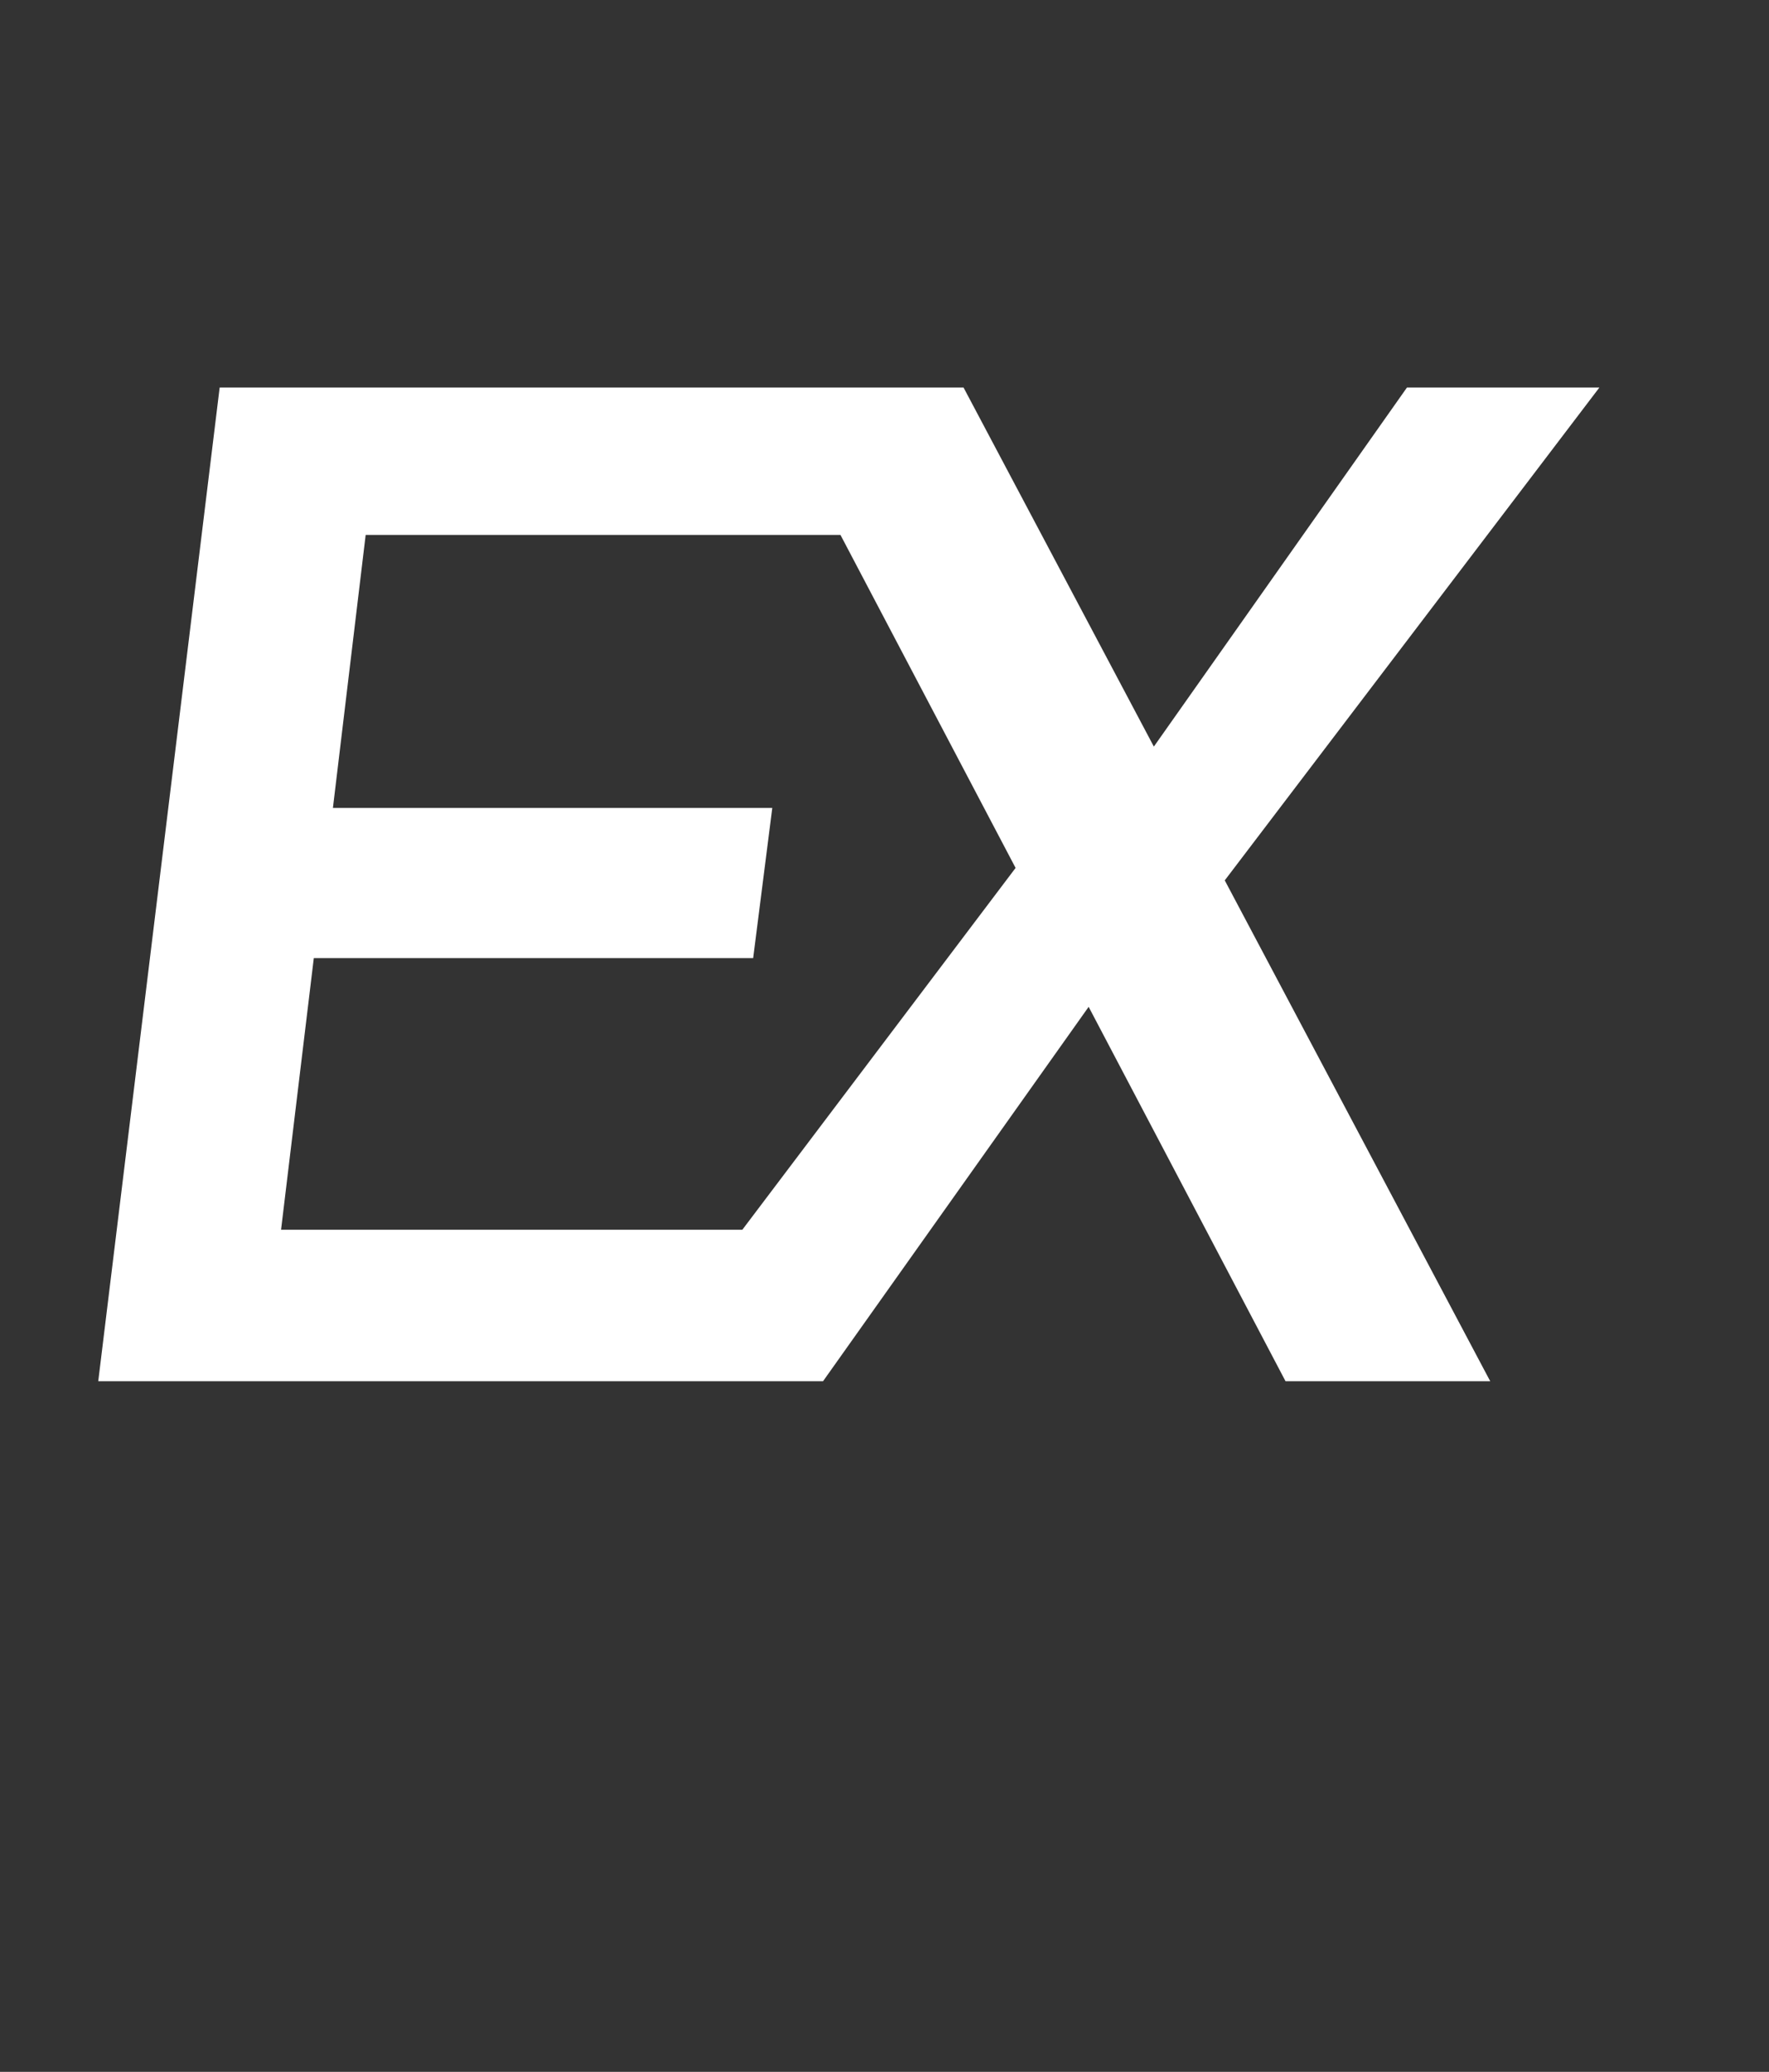 <svg width="41" height="48" viewBox="0 0 41 48" fill="none" xmlns="http://www.w3.org/2000/svg">
<rect x="0" y="0" width="41" height="48" fill="#333333" stroke="none"/>
<path d="M5.091 8.978H20.366L19.954 12.393H8.475L7.716 18.718H17.899L17.456 22.197H7.273L6.514 28.49H18.436L17.994 32H2.277L5.091 8.978ZM17.683 8.978H22.332L34.539 32H29.795L17.683 8.978ZM14.553 32L24.134 19.319L25.494 22.956L19.075 32H14.553ZM26.253 17.991L32.609 8.978H37.069L27.834 21.122L26.253 17.991Z" fill="white"/>
</svg>
